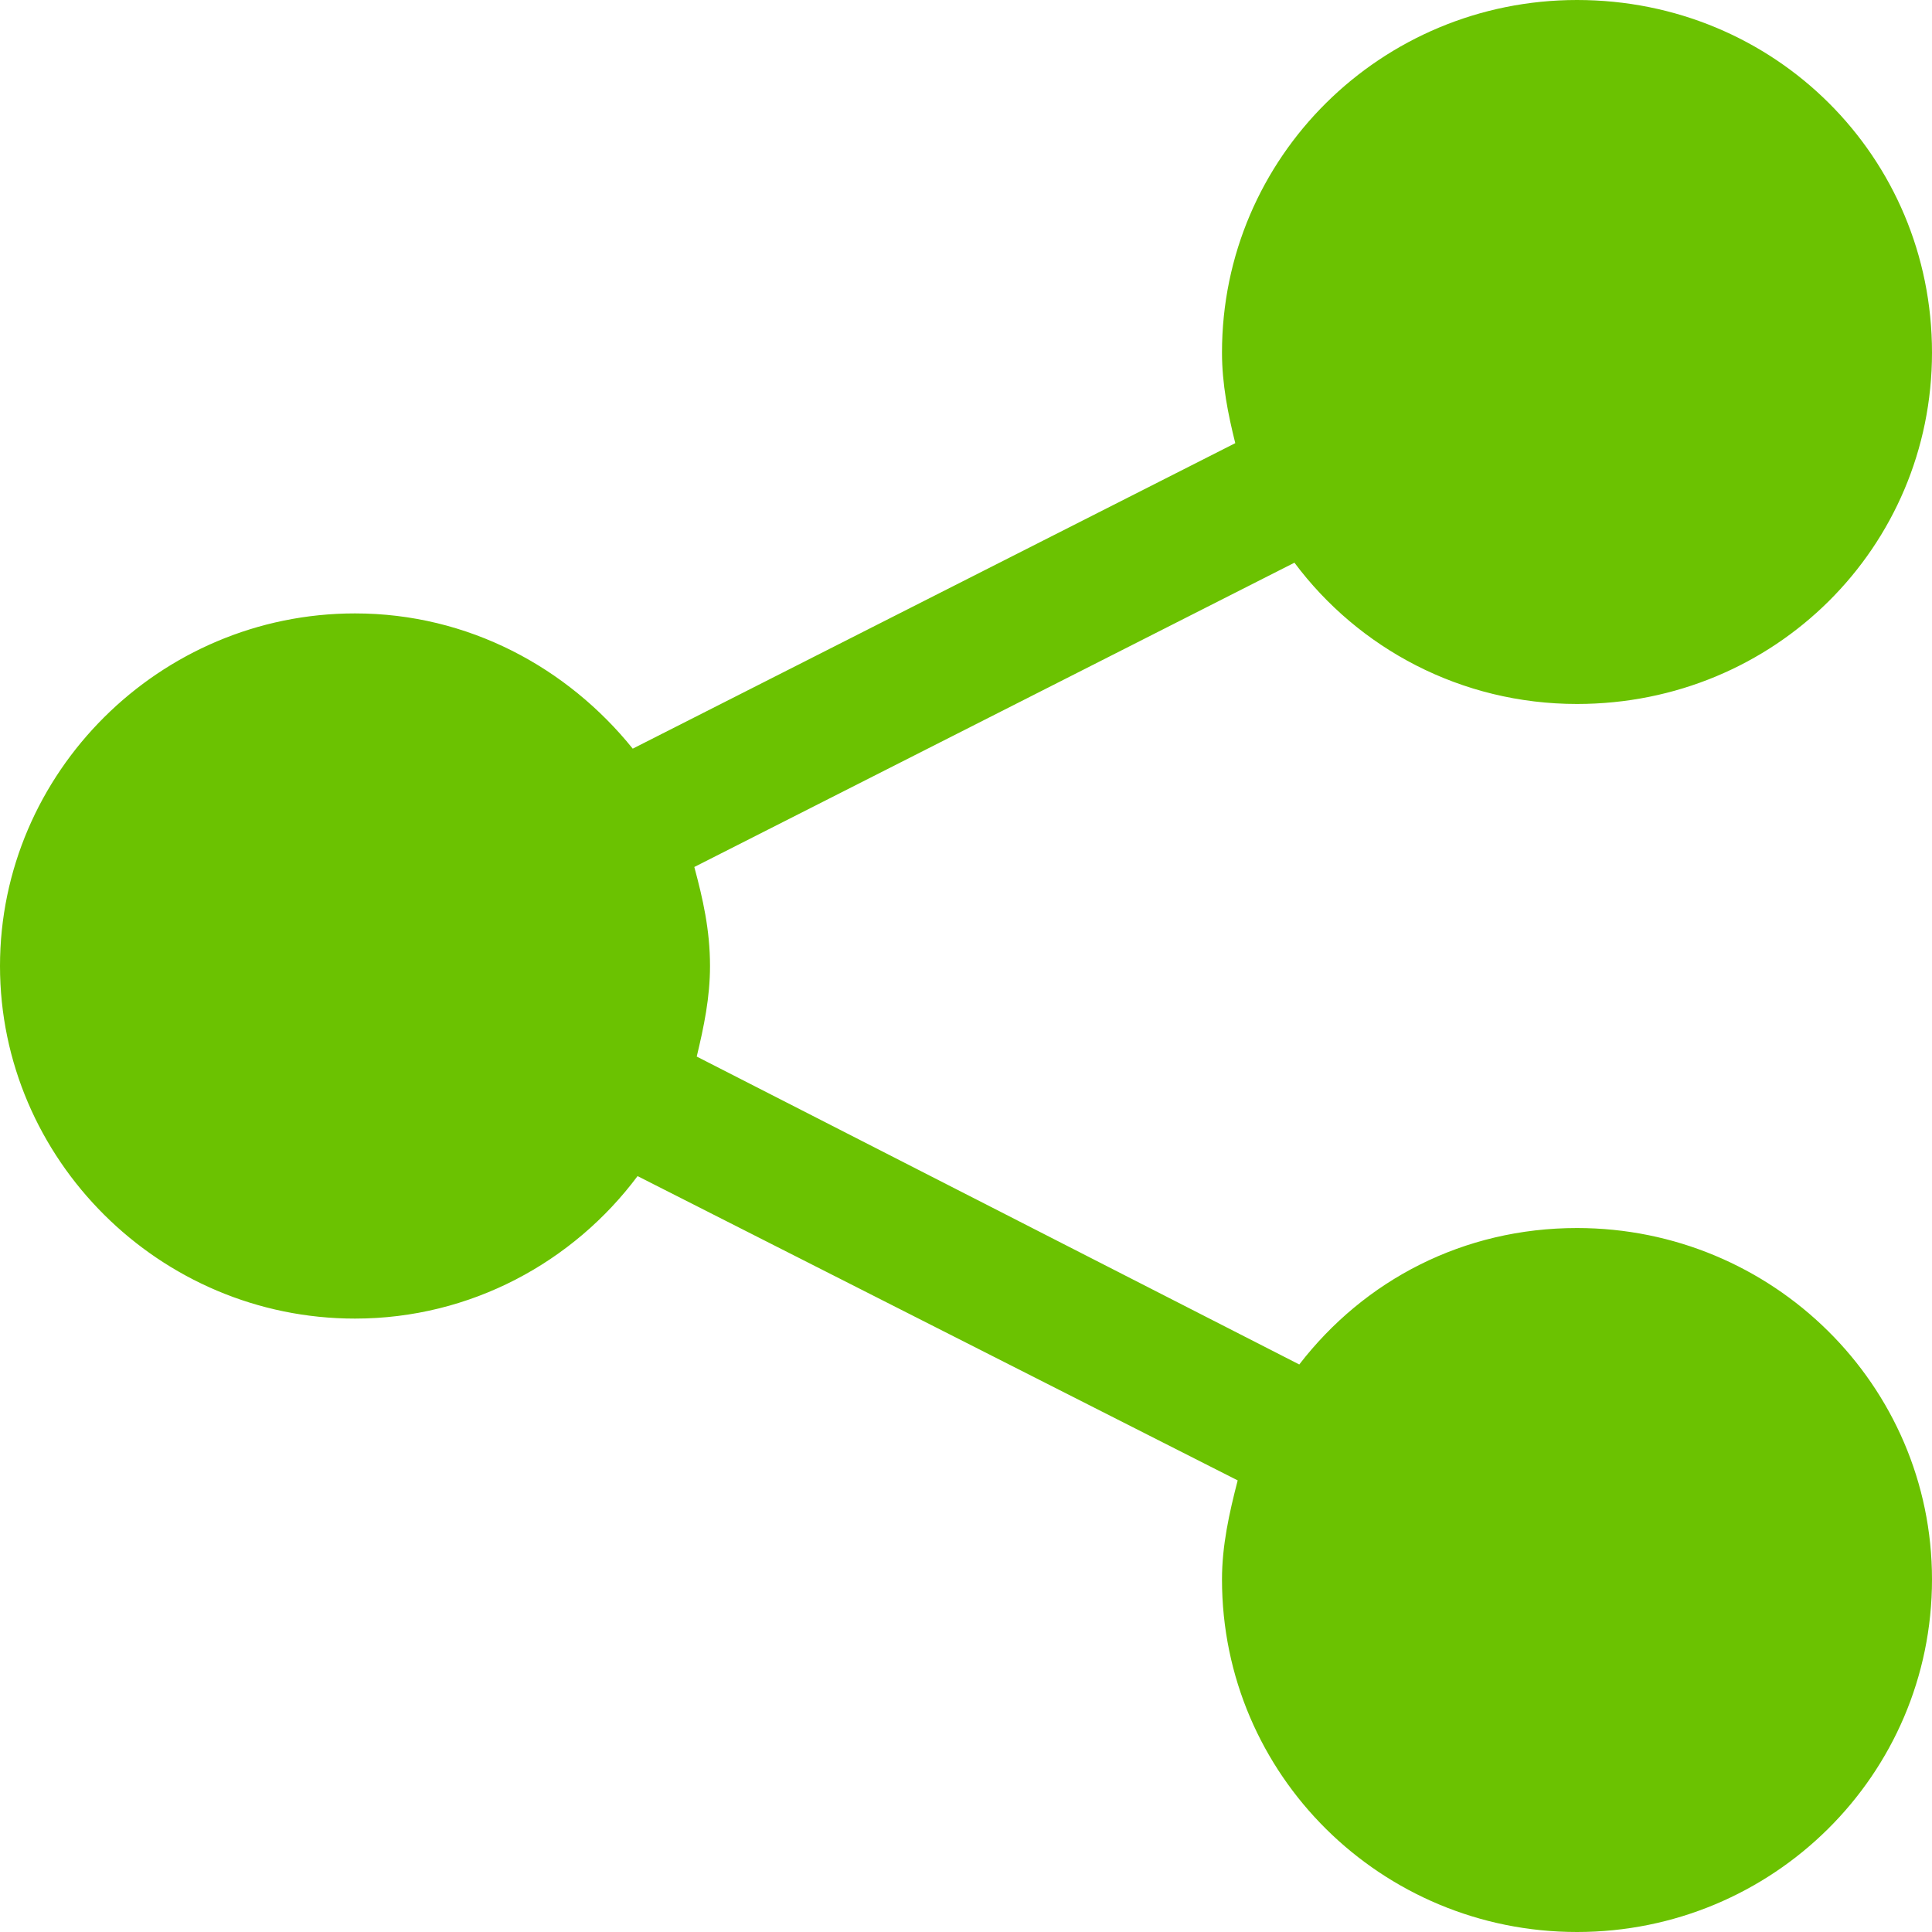 <svg viewBox="0 0 16 16" style="background-color:#ffffff00" version="1.1"	xmlns="http://www.w3.org/2000/svg" xmlns:xlink="http://www.w3.org/1999/xlink" xml:space="preserve"	x="0" y="0" width="16" height="16">	<g id="Layer%201"> <path d="M13.06 10.17C12.12 10.17 11.3 10.6 10.76 11.3L5.77 8.75C5.83 8.5 5.88 8.26 5.88 8C5.88 7.7 5.82 7.44 5.75 7.18L10.72 4.66C11.25 5.37 12.1 5.83 13.06 5.83C14.7 5.83 16 4.53 16 2.92C16 1.3 14.7 0 13.06 0C11.44 0 10.12 1.3 10.12 2.92C10.12 3.18 10.17 3.43 10.23 3.67L5.24 6.2C4.7 5.53 3.88 5.08 2.94 5.08C1.32 5.08 0 6.4 0 8C0 9.6 1.32 10.92 2.94 10.92C3.9 10.92 4.75 10.45 5.28 9.74L10.25 12.26C10.18 12.53 10.12 12.8 10.12 13.08C10.12 14.7 11.44 16 13.06 16C14.68 16 16 14.7 16 13.08C16 11.47 14.68 10.17 13.06 10.17L13.06 10.17ZM13.06 10.17L13.06 10.17Z" fill="#6BC201"/>	</g></svg>